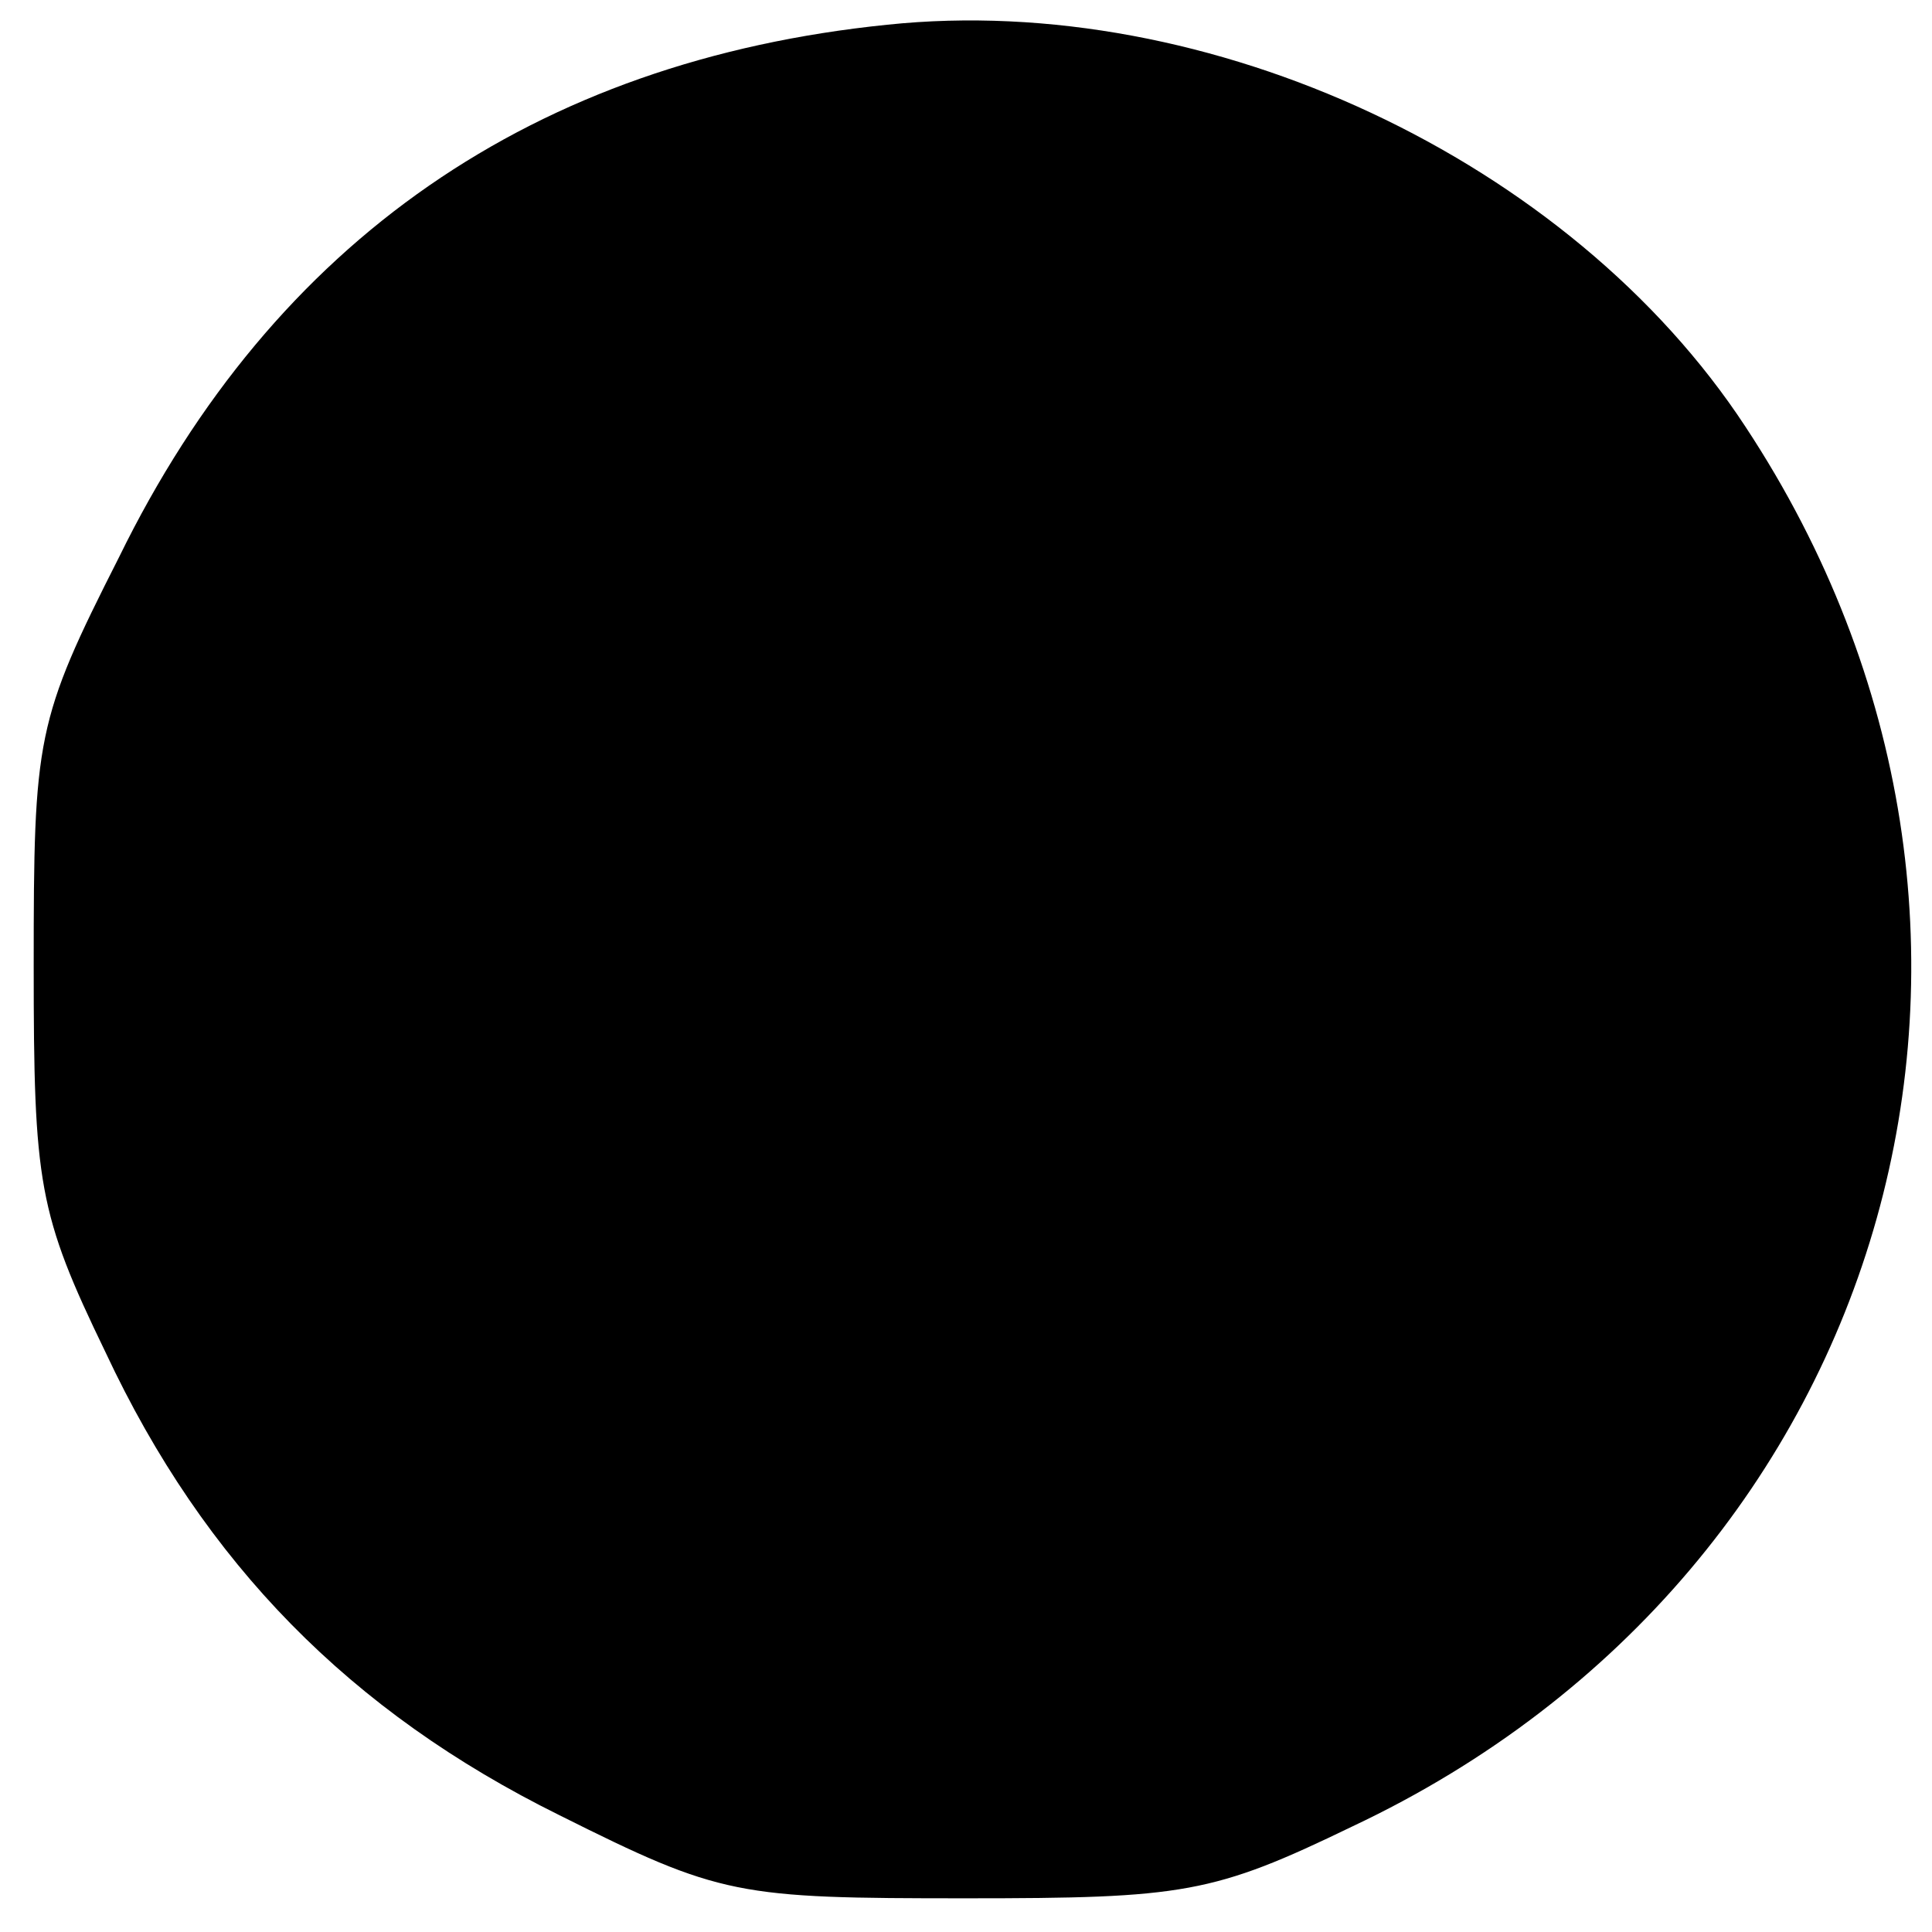 <?xml version="1.0" standalone="no"?>
<!DOCTYPE svg PUBLIC "-//W3C//DTD SVG 20010904//EN"
 "http://www.w3.org/TR/2001/REC-SVG-20010904/DTD/svg10.dtd">
<svg version="1.0" xmlns="http://www.w3.org/2000/svg"
 width="86pt" height="86pt" viewBox="0 0 86 86"
 preserveAspectRatio="xMidYMid meet">
<g transform="translate(0,86) scale(0.1,-0.1)"
fill="#000000" stroke="none">
<path d="M395 849 c-157 -16 -273 -96 -342 -237 -37 -73 -38 -80 -38 -182 0
-97 2 -110 32 -172 44 -94 109 -160 202 -206 72 -36 79 -37 181 -37 97 0 110
2 172 32 242 114 322 400 175 623 -78 119 -239 194 -382 179z"/>
</g>
</svg>
